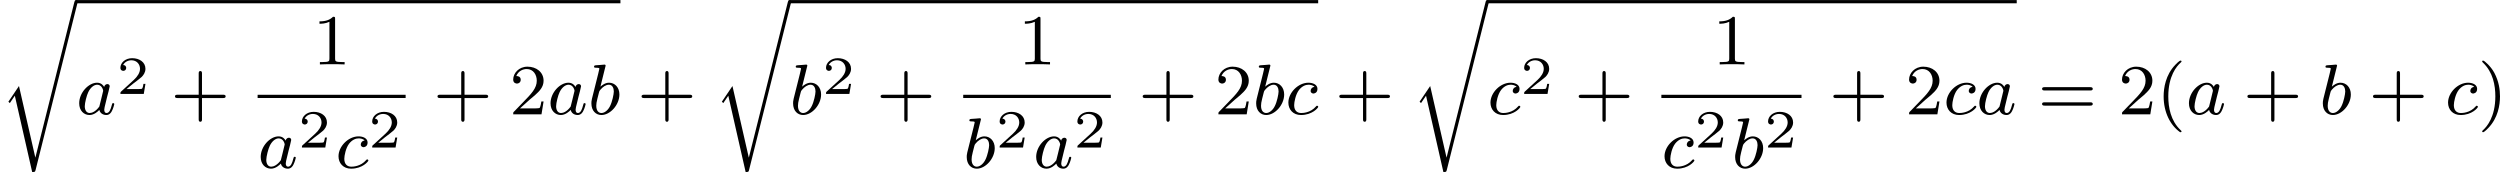 <?xml version='1.0' encoding='UTF-8'?>
<!-- This file was generated by dvisvgm 2.13.3 -->
<svg version='1.1' xmlns='http://www.w3.org/2000/svg' xmlns:xlink='http://www.w3.org/1999/xlink' width='556.308pt' height='38.272pt' viewBox='231.252 281.819 556.308 38.272'>
<defs>
<path id='g5-40' d='M2.654 1.993C2.718 1.993 2.813 1.993 2.813 1.897C2.813 1.865 2.805 1.857 2.702 1.753C1.61 .725 1.339-.757 1.339-1.993C1.339-4.288 2.287-5.364 2.694-5.731C2.805-5.834 2.813-5.842 2.813-5.882S2.782-5.978 2.702-5.978C2.574-5.978 2.176-5.571 2.112-5.499C1.044-4.384 .821-2.949 .821-1.993C.821-.207 1.57 1.227 2.654 1.993Z'/>
<path id='g5-41' d='M2.463-1.993C2.463-2.75 2.335-3.658 1.841-4.599C1.451-5.332 .725-5.978 .582-5.978C.502-5.978 .478-5.922 .478-5.882C.478-5.85 .478-5.834 .574-5.738C1.69-4.678 1.945-3.22 1.945-1.993C1.945 .295 .996 1.379 .59 1.745C.486 1.849 .478 1.857 .478 1.897S.502 1.993 .582 1.993C.709 1.993 1.108 1.586 1.172 1.514C2.24 .399 2.463-1.036 2.463-1.993Z'/>
<path id='g5-43' d='M3.475-1.809H5.818C5.93-1.809 6.105-1.809 6.105-1.993S5.93-2.176 5.818-2.176H3.475V-4.527C3.475-4.639 3.475-4.814 3.292-4.814S3.108-4.639 3.108-4.527V-2.176H.757C.646-2.176 .47-2.176 .47-1.993S.646-1.809 .757-1.809H3.108V.542C3.108 .654 3.108 .829 3.292 .829S3.475 .654 3.475 .542V-1.809Z'/>
<path id='g5-49' d='M2.503-5.077C2.503-5.292 2.487-5.3 2.271-5.3C1.945-4.981 1.522-4.79 .765-4.79V-4.527C.98-4.527 1.411-4.527 1.873-4.742V-.654C1.873-.359 1.849-.263 1.092-.263H.813V0C1.14-.024 1.825-.024 2.184-.024S3.236-.024 3.563 0V-.263H3.284C2.527-.263 2.503-.359 2.503-.654V-5.077Z'/>
<path id='g5-50' d='M2.248-1.626C2.375-1.745 2.71-2.008 2.837-2.12C3.332-2.574 3.802-3.013 3.802-3.738C3.802-4.686 3.005-5.3 2.008-5.3C1.052-5.3 .422-4.575 .422-3.866C.422-3.475 .733-3.419 .845-3.419C1.012-3.419 1.259-3.539 1.259-3.842C1.259-4.256 .861-4.256 .765-4.256C.996-4.838 1.53-5.037 1.921-5.037C2.662-5.037 3.045-4.407 3.045-3.738C3.045-2.909 2.463-2.303 1.522-1.339L.518-.303C.422-.215 .422-.199 .422 0H3.571L3.802-1.427H3.555C3.531-1.267 3.467-.869 3.371-.717C3.324-.654 2.718-.654 2.59-.654H1.172L2.248-1.626Z'/>
<path id='g5-61' d='M5.826-2.654C5.946-2.654 6.105-2.654 6.105-2.837S5.914-3.021 5.794-3.021H.781C.662-3.021 .47-3.021 .47-2.837S.63-2.654 .749-2.654H5.826ZM5.794-.964C5.914-.964 6.105-.964 6.105-1.148S5.946-1.331 5.826-1.331H.749C.63-1.331 .47-1.331 .47-1.148S.662-.964 .781-.964H5.794Z'/>
<path id='g3-50' d='M3.216-1.118H2.995C2.983-1.034 2.923-.64 2.833-.574C2.792-.538 2.307-.538 2.224-.538H1.106L1.871-1.16C2.074-1.321 2.606-1.704 2.792-1.883C2.971-2.062 3.216-2.367 3.216-2.792C3.216-3.539 2.54-3.975 1.739-3.975C.968-3.975 .43-3.467 .43-2.905C.43-2.6 .687-2.564 .753-2.564C.903-2.564 1.076-2.672 1.076-2.887C1.076-3.019 .998-3.21 .735-3.21C.873-3.515 1.237-3.742 1.65-3.742C2.277-3.742 2.612-3.276 2.612-2.792C2.612-2.367 2.331-1.931 1.913-1.548L.496-.251C.436-.191 .43-.185 .43 0H3.031L3.216-1.118Z'/>
<path id='g1-114' d='M3.937 17.16H3.929L2.112 9.205L.933 10.951L1.092 11.102L1.65 10.281L3.579 18.77C3.881 18.77 3.905 18.77 3.961 18.538L8.616-.024C8.624-.04 8.656-.175 8.656-.183C8.656-.279 8.576-.367 8.472-.367C8.329-.367 8.305-.247 8.273-.135L3.937 17.16Z'/>
<path id='g2-97' d='M3.124-3.037C3.053-3.172 2.821-3.515 2.335-3.515C1.387-3.515 .343-2.407 .343-1.227C.343-.399 .877 .08 1.49 .08C2 .08 2.439-.327 2.582-.486C2.726 .064 3.268 .08 3.363 .08C3.73 .08 3.913-.223 3.977-.359C4.136-.646 4.248-1.108 4.248-1.14C4.248-1.188 4.216-1.243 4.121-1.243S4.009-1.196 3.961-.996C3.85-.558 3.698-.143 3.387-.143C3.204-.143 3.132-.295 3.132-.518C3.132-.654 3.204-.925 3.252-1.124S3.419-1.801 3.451-1.945L3.61-2.55C3.65-2.742 3.738-3.076 3.738-3.116C3.738-3.3 3.587-3.363 3.483-3.363C3.363-3.363 3.164-3.284 3.124-3.037ZM2.582-.861C2.184-.311 1.769-.143 1.514-.143C1.148-.143 .964-.478 .964-.893C.964-1.267 1.18-2.12 1.355-2.471C1.586-2.957 1.977-3.292 2.343-3.292C2.861-3.292 3.013-2.71 3.013-2.614C3.013-2.582 2.813-1.801 2.766-1.594C2.662-1.219 2.662-1.203 2.582-.861Z'/>
<path id='g2-98' d='M1.945-5.292C1.953-5.308 1.977-5.412 1.977-5.42C1.977-5.46 1.945-5.531 1.849-5.531C1.817-5.531 1.57-5.507 1.387-5.491L.94-5.46C.765-5.444 .685-5.436 .685-5.292C.685-5.181 .797-5.181 .893-5.181C1.275-5.181 1.275-5.133 1.275-5.061C1.275-5.013 1.196-4.694 1.148-4.511L.454-1.737C.391-1.467 .391-1.347 .391-1.211C.391-.391 .893 .08 1.506 .08C2.487 .08 3.507-1.052 3.507-2.208C3.507-2.997 2.997-3.515 2.359-3.515C1.913-3.515 1.57-3.228 1.395-3.076L1.945-5.292ZM1.506-.143C1.219-.143 .933-.367 .933-.948C.933-1.164 .964-1.363 1.06-1.745C1.116-1.977 1.172-2.2 1.235-2.431C1.275-2.574 1.275-2.59 1.371-2.71C1.642-3.045 2-3.292 2.335-3.292C2.734-3.292 2.885-2.901 2.885-2.542C2.885-2.248 2.71-1.395 2.471-.925C2.264-.494 1.881-.143 1.506-.143Z'/>
<path id='g2-99' d='M3.26-3.053C2.933-3.013 2.829-2.766 2.829-2.606C2.829-2.375 3.037-2.311 3.14-2.311C3.18-2.311 3.587-2.343 3.587-2.829S3.061-3.515 2.582-3.515C1.451-3.515 .351-2.415 .351-1.299C.351-.542 .869 .08 1.753 .08C3.013 .08 3.674-.725 3.674-.829C3.674-.901 3.595-.956 3.547-.956S3.475-.933 3.435-.885C2.805-.143 1.913-.143 1.769-.143C1.339-.143 .996-.406 .996-1.012C.996-1.363 1.156-2.208 1.53-2.702C1.881-3.148 2.279-3.292 2.59-3.292C2.686-3.292 3.053-3.284 3.26-3.053Z'/>
</defs>
<g id='page2' transform='matrix(2 0 0 2 0 0)'>
<use x='115.626' y='141.276' xlink:href='#g1-114'/>
<rect x='124.094' y='140.917' height='.359' width='60.563'/>
<use x='124.094' y='153.627' xlink:href='#g2-97'/>
<use x='128.592' y='151.358' xlink:href='#g3-50'/>
<use x='134.625' y='153.627' xlink:href='#g5-43'/>
<use x='150.406' y='148.077' xlink:href='#g5-49'/>
<rect x='144.289' y='151.455' height='.359' width='16.468'/>
<use x='144.289' y='159.597' xlink:href='#g2-97'/>
<use x='148.787' y='157.328' xlink:href='#g3-50'/>
<use x='152.938' y='159.597' xlink:href='#g2-99'/>
<use x='156.606' y='157.328' xlink:href='#g3-50'/>
<use x='163.834' y='153.627' xlink:href='#g5-43'/>
<use x='172.303' y='153.627' xlink:href='#g5-50'/>
<use x='176.537' y='153.627' xlink:href='#g2-97'/>
<use x='181.035' y='153.627' xlink:href='#g2-98'/>
<use x='186.539' y='153.627' xlink:href='#g5-43'/>
<use x='195.008' y='141.276' xlink:href='#g1-114'/>
<rect x='203.476' y='140.917' height='.359' width='58.812'/>
<use x='203.476' y='153.627' xlink:href='#g2-98'/>
<use x='207.099' y='151.358' xlink:href='#g3-50'/>
<use x='213.132' y='153.627' xlink:href='#g5-43'/>
<use x='228.89' y='148.077' xlink:href='#g5-49'/>
<rect x='222.795' y='151.455' height='.359' width='16.423'/>
<use x='222.795' y='159.597' xlink:href='#g2-98'/>
<use x='226.418' y='157.328' xlink:href='#g3-50'/>
<use x='230.569' y='159.597' xlink:href='#g2-97'/>
<use x='235.067' y='157.328' xlink:href='#g3-50'/>
<use x='242.295' y='153.627' xlink:href='#g5-43'/>
<use x='250.764' y='153.627' xlink:href='#g5-50'/>
<use x='254.998' y='153.627' xlink:href='#g2-98'/>
<use x='258.621' y='153.627' xlink:href='#g2-99'/>
<use x='264.17' y='153.627' xlink:href='#g5-43'/>
<use x='272.639' y='141.276' xlink:href='#g1-114'/>
<rect x='281.107' y='140.917' height='.359' width='58.903'/>
<use x='281.107' y='153.627' xlink:href='#g2-99'/>
<use x='284.775' y='151.358' xlink:href='#g3-50'/>
<use x='290.808' y='153.627' xlink:href='#g5-43'/>
<use x='306.151' y='148.077' xlink:href='#g5-49'/>
<rect x='300.472' y='151.455' height='.359' width='15.592'/>
<use x='300.472' y='159.597' xlink:href='#g2-99'/>
<use x='304.139' y='157.328' xlink:href='#g3-50'/>
<use x='308.29' y='159.597' xlink:href='#g2-98'/>
<use x='311.913' y='157.328' xlink:href='#g3-50'/>
<use x='319.141' y='153.627' xlink:href='#g5-43'/>
<use x='327.61' y='153.627' xlink:href='#g5-50'/>
<use x='331.844' y='153.627' xlink:href='#g2-99'/>
<use x='335.512' y='153.627' xlink:href='#g2-97'/>
<use x='342.362' y='153.627' xlink:href='#g5-61'/>
<use x='351.301' y='153.627' xlink:href='#g5-50'/>
<use x='355.535' y='153.627' xlink:href='#g5-40'/>
<use x='358.828' y='153.627' xlink:href='#g2-97'/>
<use x='365.208' y='153.627' xlink:href='#g5-43'/>
<use x='373.677' y='153.627' xlink:href='#g2-98'/>
<use x='379.181' y='153.627' xlink:href='#g5-43'/>
<use x='387.649' y='153.627' xlink:href='#g2-99'/>
<use x='391.317' y='153.627' xlink:href='#g5-41'/>
</g>
</svg>